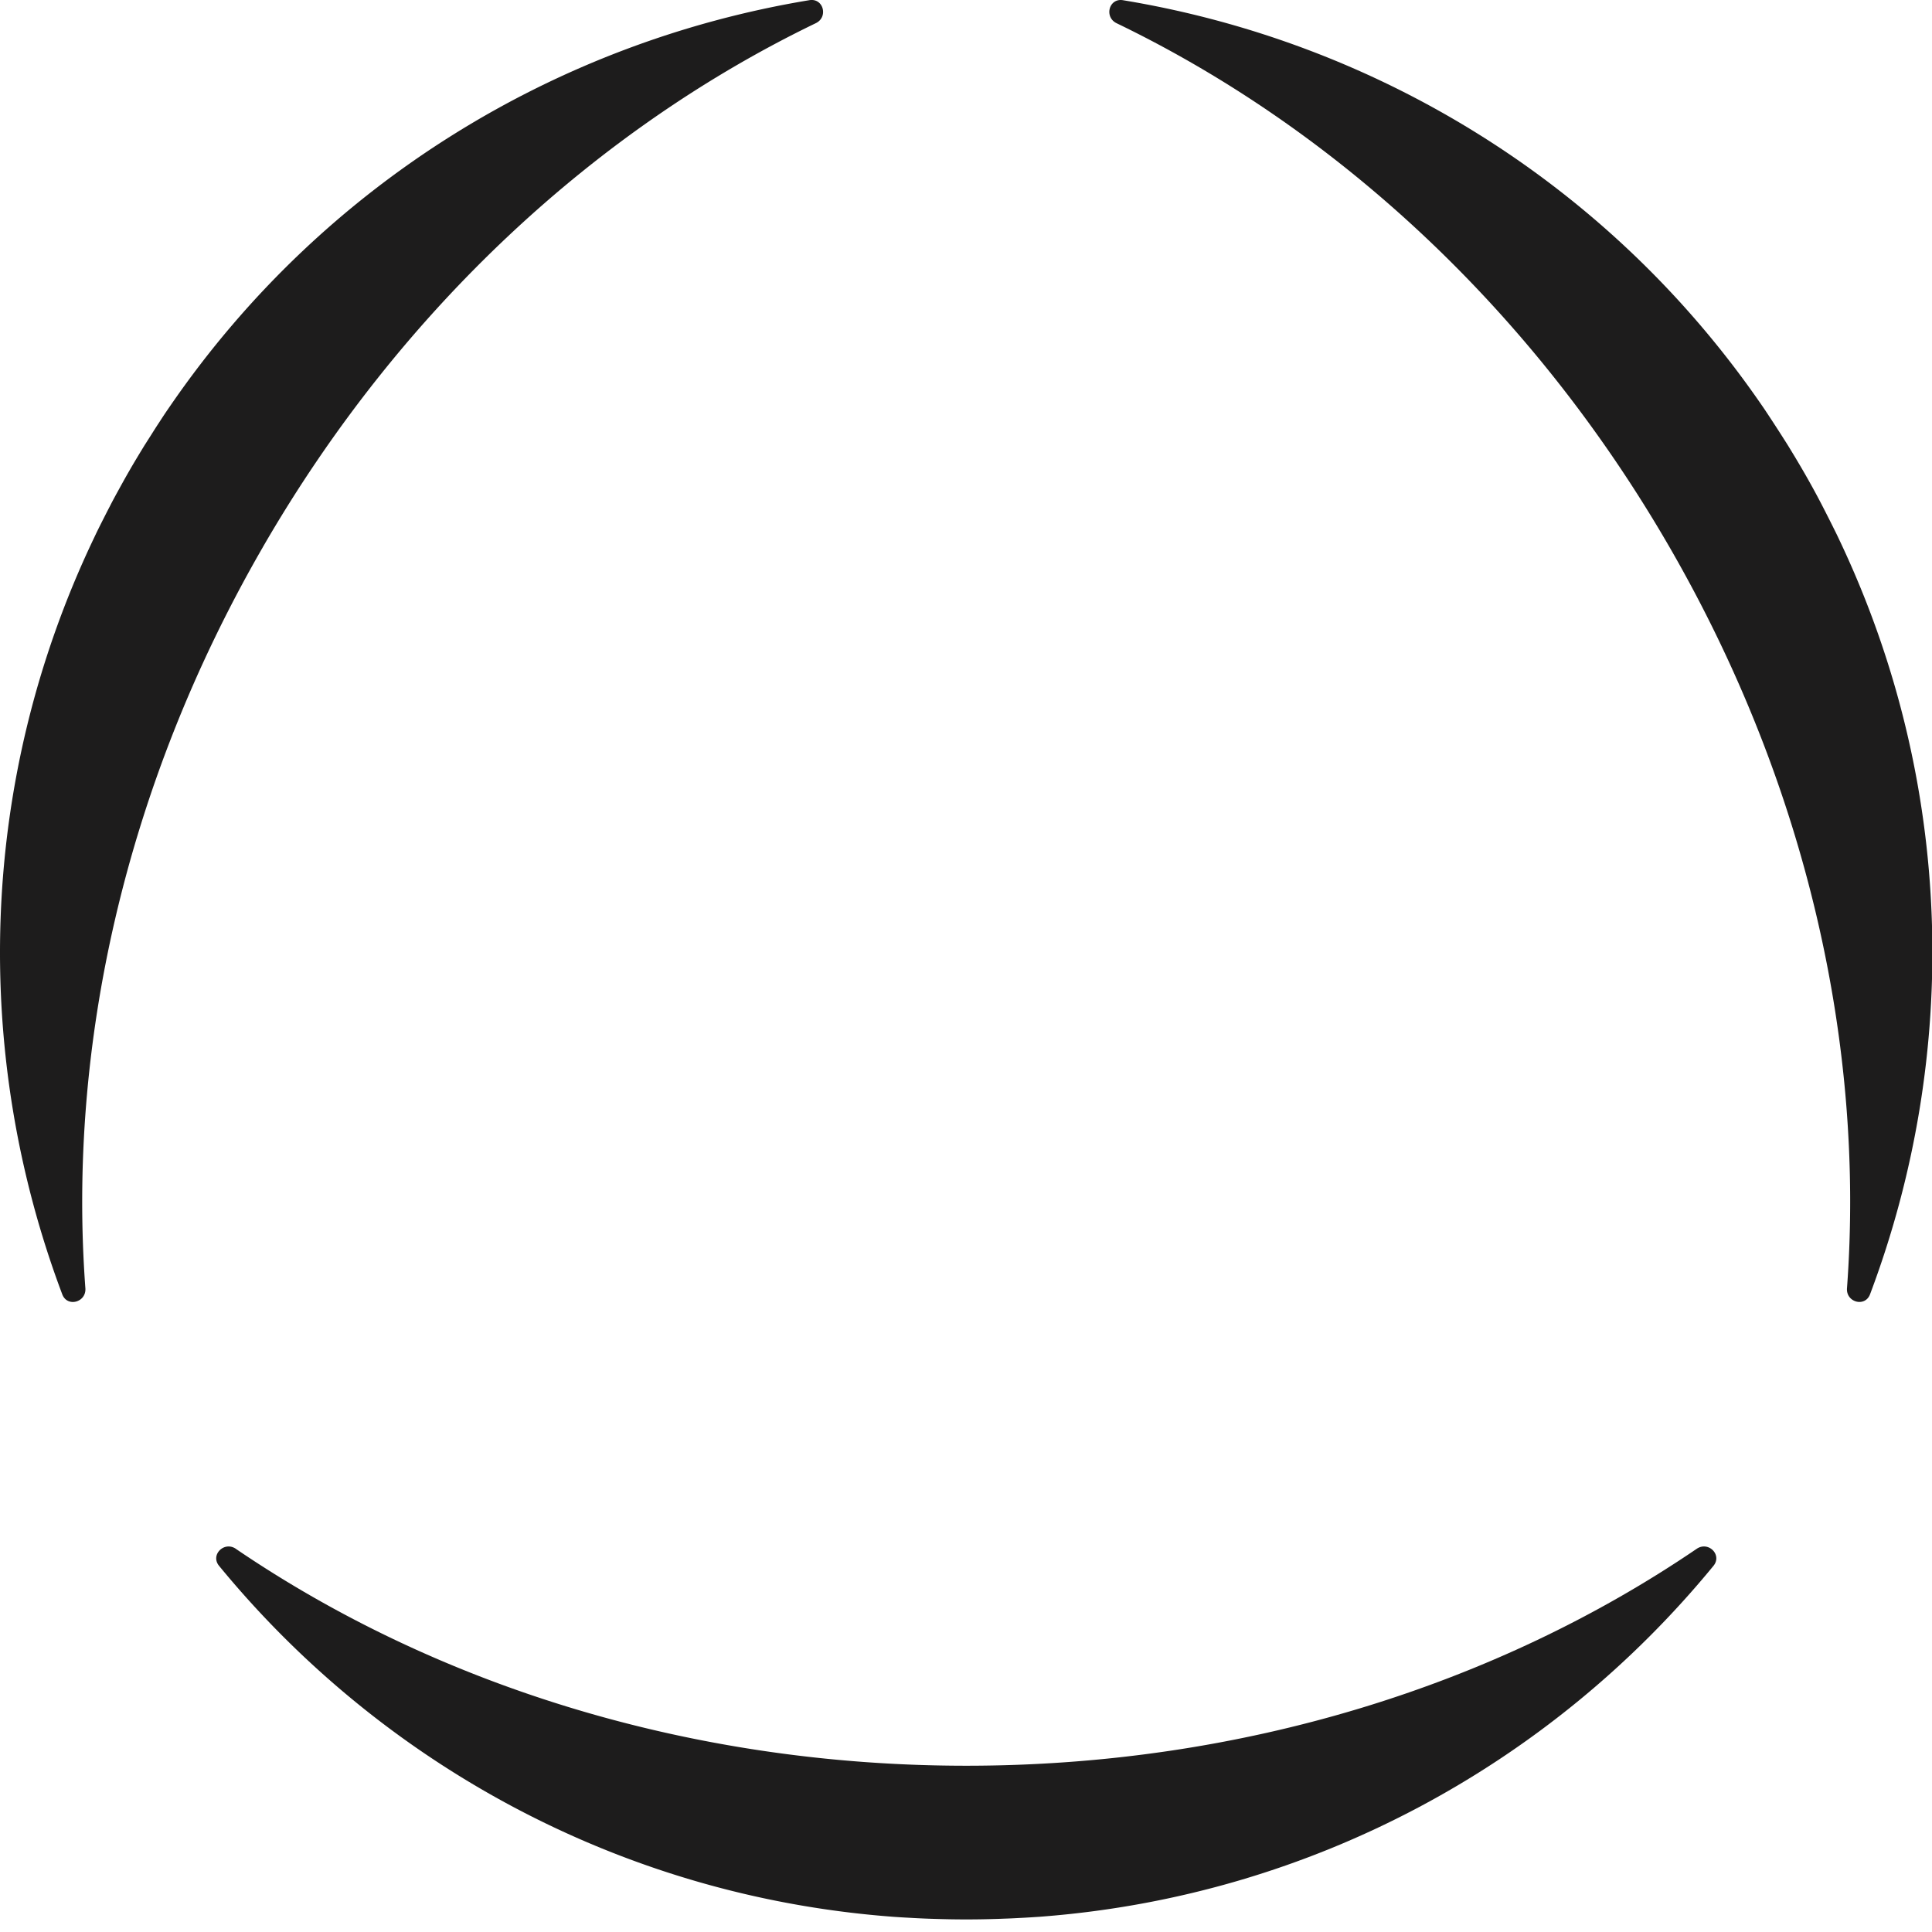 <svg xmlns="http://www.w3.org/2000/svg" width="47" height="47" fill="none"><g fill="#1D1C1C"><path d="M5.738 37.678c-.284-.193-.627.148-.409.414 3.938 4.799 9.738 8.011 16.297 8.53l.102.008c.136.01.274.018.412.025a18.769 18.769 0 0 0 .662.028 22.032 22.032 0 0 0 1.41 0c.095-.002.19-.007.285-.01.126-.004.252-.012.376-.018.138-.007.274-.016.412-.025l.102-.008c6.56-.519 12.36-3.73 16.297-8.53.218-.267-.124-.607-.408-.414-4.845 3.298-11.03 5.277-17.768 5.277-6.737 0-12.925-1.979-17.77-5.276ZM6.392 13.314C9.762 7.479 14.566 3.112 19.846.564c.31-.149.185-.615-.154-.56C13.566 1.016 7.885 4.433 4.155 9.854l-.058.084c-.078.113-.153.227-.227.342-.07.105-.137.212-.204.318l-.153.24c-.122.2-.244.4-.362.606-.118.203-.23.41-.343.615-.045.084-.09.167-.133.253-.058.11-.115.223-.172.335-.062.123-.124.246-.183.37l-.043.091c-2.83 5.94-2.949 12.57-.762 18.38.121.321.587.195.562-.148-.433-5.845.946-12.19 4.315-18.025ZM44.733 13.107l-.043-.091a42.153 42.153 0 0 0-.355-.705 19.835 19.835 0 0 0-.476-.868c-.118-.204-.24-.406-.362-.605a39.205 39.205 0 0 0-.584-.901l-.058-.084c-3.73-5.421-9.412-8.838-15.537-9.848-.34-.056-.463.41-.154.56 5.28 2.547 10.085 6.914 13.453 12.749 3.369 5.836 4.748 12.18 4.315 18.025-.026.343.44.47.561.147 2.188-5.81 2.07-12.439-.76-18.379Z"/></g></svg>